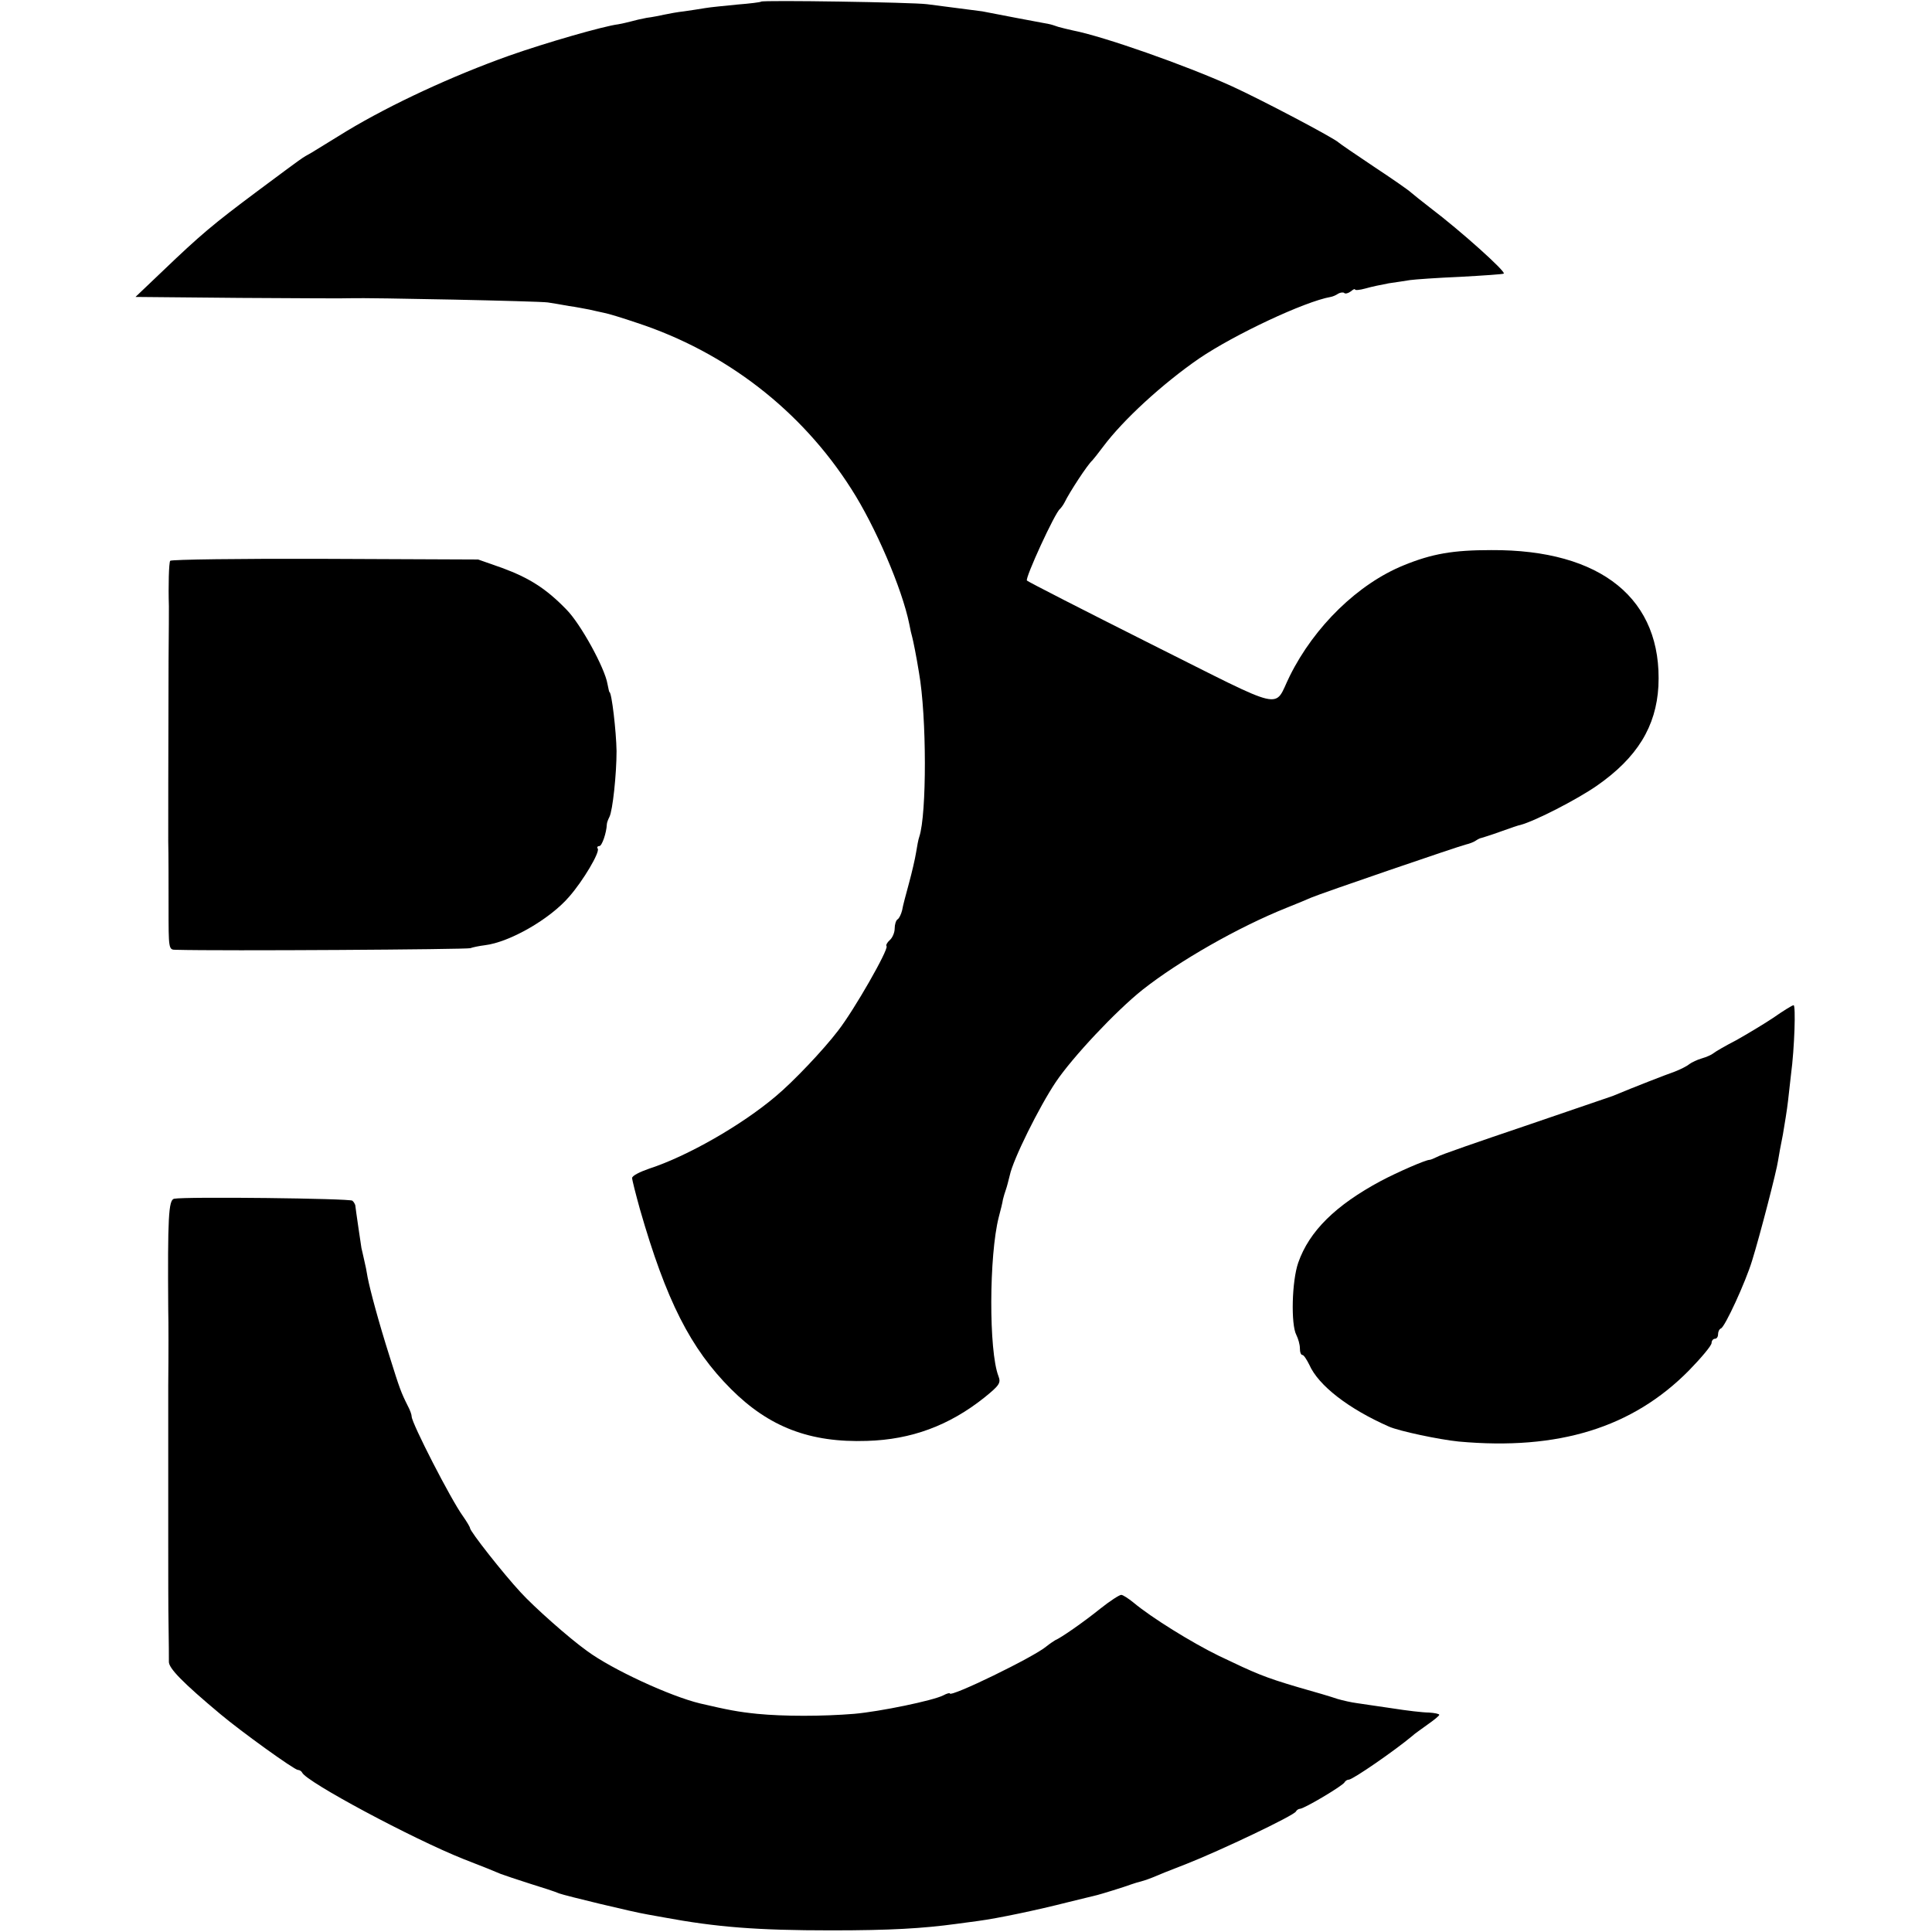<?xml version="1.0" standalone="no"?>
<!DOCTYPE svg PUBLIC "-//W3C//DTD SVG 20010904//EN"
 "http://www.w3.org/TR/2001/REC-SVG-20010904/DTD/svg10.dtd">
<svg version="1.0" xmlns="http://www.w3.org/2000/svg"
 width="596pt" height="596pt" viewBox="0 0 596 596"
 preserveAspectRatio="xMidYMid meet">
<g transform="translate(0,596) scale(0.1,-0.1)"
fill="#000000" stroke="none">
<path d="M2348 5955 c-2 -2 -35 -6 -73 -9 -39 -4 -83 -8 -100 -11 -16 -3 -46
-7 -65 -10 -19 -2 -46 -7 -60 -10 -14 -3 -38 -8 -55 -10 -16 -3 -38 -8 -48
-11 -11 -3 -29 -7 -40 -9 -43 -5 -224 -57 -337 -97 -174 -62 -362 -149 -500
-232 -47 -29 -96 -59 -109 -67 -31 -17 -22 -11 -166 -118 -138 -103 -176 -135
-293 -247 l-84 -80 323 -3 c178 -1 331 -2 339 -1 60 2 585 -9 610 -13 14 -2
43 -7 65 -11 23 -3 51 -9 63 -11 12 -3 32 -7 45 -10 12 -2 58 -16 102 -31 274
-90 507 -270 661 -512 74 -115 157 -308 179 -417 3 -16 7 -34 9 -40 3 -11 13
-60 21 -110 24 -136 24 -437 1 -506 -3 -8 -7 -30 -10 -49 -3 -19 -13 -62 -22
-95 -9 -33 -19 -70 -21 -83 -3 -12 -9 -25 -14 -28 -5 -3 -9 -16 -9 -28 0 -13
-7 -29 -15 -36 -8 -7 -13 -16 -10 -19 6 -11 -100 -197 -150 -261 -45 -59 -138
-157 -192 -202 -105 -89 -273 -185 -390 -223 -29 -10 -53 -22 -53 -29 0 -6 11
-49 24 -96 81 -282 156 -430 281 -555 117 -117 243 -166 420 -160 136 4 253
47 362 134 47 38 51 45 43 66 -30 78 -29 372 1 490 6 22 12 47 13 55 2 8 6 22
9 30 3 8 8 28 12 44 10 49 91 212 142 288 51 76 185 219 268 285 113 89 295
193 445 253 30 12 64 26 75 31 27 12 456 159 478 164 9 2 23 7 30 12 6 4 14 8
17 8 3 1 30 9 60 20 30 11 57 20 60 20 45 12 174 78 236 121 125 87 183 183
190 307 13 268 -175 422 -516 420 -117 0 -182 -11 -270 -47 -140 -57 -275
-188 -351 -341 -52 -104 -2 -115 -428 98 -207 104 -379 192 -383 196 -7 6 87
211 102 221 3 3 10 12 14 20 15 31 71 117 86 130 3 3 18 22 33 42 62 83 183
194 296 272 109 74 326 176 406 190 6 1 16 5 23 10 7 4 16 5 19 2 3 -3 12 -1
20 5 7 6 13 9 13 6 0 -3 14 -2 32 3 17 5 50 12 72 16 23 3 52 8 66 10 14 2 84
7 155 10 72 4 132 8 134 10 7 6 -132 131 -227 203 -26 20 -52 41 -59 47 -7 7
-59 43 -115 80 -57 38 -105 71 -108 74 -14 14 -240 133 -330 174 -143 65 -397
154 -490 172 -14 3 -34 8 -45 11 -11 4 -24 8 -30 9 -13 2 -185 35 -205 39 -14
2 -84 11 -170 22 -45 6 -507 13 -512 8z"/>
<path d="M525 4230 c-4 -6 -6 -77 -4 -140 0 -8 0 -82 -1 -165 -1 -322 -1 -493
-1 -560 1 -38 1 -130 1 -202 0 -131 0 -133 22 -133 143 -4 899 1 909 5 8 3 28
7 44 9 77 9 202 81 261 150 43 49 95 137 88 148 -3 4 -1 8 5 8 8 0 22 41 23
67 0 5 4 15 8 23 10 19 22 132 22 203 -1 61 -15 182 -22 182 -1 0 -3 11 -6 25
-8 49 -83 186 -127 230 -62 64 -114 97 -198 128 l-74 26 -473 2 c-260 1 -474
-2 -477 -6z"/>
<path d="M5470 2820 c-30 -20 -82 -51 -114 -69 -33 -17 -64 -35 -70 -40 -6 -5
-22 -12 -36 -16 -14 -4 -31 -12 -39 -18 -7 -6 -27 -16 -45 -23 -26 -9 -124
-47 -191 -75 -11 -4 -134 -46 -272 -93 -139 -47 -261 -89 -270 -95 -10 -5 -20
-9 -23 -9 -12 0 -99 -38 -150 -65 -140 -75 -221 -155 -255 -252 -20 -57 -23
-191 -6 -223 6 -12 11 -30 11 -41 0 -12 3 -21 8 -21 4 0 13 -14 21 -30 28 -64
121 -136 246 -191 32 -14 155 -40 215 -46 308 -28 536 43 710 219 38 39 70 77
70 85 0 7 5 13 10 13 6 0 10 6 10 14 0 8 4 16 9 18 12 4 76 143 96 209 24 77
76 278 80 308 2 14 9 51 15 81 5 30 13 77 16 105 3 27 7 64 9 80 11 82 15 215
8 214 -4 0 -33 -18 -63 -39z"/>
<path d="M537 2262 c-17 -4 -20 -57 -18 -342 1 -36 1 -141 0 -235 0 -93 0
-201 0 -240 0 -38 0 -146 0 -240 0 -93 0 -210 1 -260 1 -49 1 -100 1 -111 -1
-20 43 -65 159 -162 63 -53 228 -172 239 -172 5 0 11 -4 13 -8 11 -28 342
-205 498 -267 52 -20 104 -41 115 -46 11 -4 52 -18 90 -30 39 -12 79 -25 90
-30 19 -7 225 -57 273 -65 12 -2 34 -6 50 -9 162 -30 287 -40 517 -40 182 0
282 6 385 20 14 2 44 6 67 9 61 8 184 34 278 58 44 11 85 21 90 22 12 3 84 25
105 33 8 3 22 7 30 9 8 2 23 7 35 12 11 5 58 24 105 42 102 40 334 150 338
162 2 4 8 8 12 8 13 0 134 72 138 82 2 4 8 8 13 8 12 0 141 89 196 135 6 6 28
21 47 35 20 14 36 27 36 30 0 3 -15 6 -32 7 -18 0 -69 6 -113 13 -44 6 -93 14
-109 16 -16 2 -43 8 -60 13 -17 6 -71 22 -121 36 -105 31 -130 42 -245 97 -84
41 -208 118 -263 164 -16 13 -33 24 -38 24 -6 0 -35 -19 -64 -42 -56 -45 -123
-91 -140 -98 -5 -3 -17 -11 -27 -19 -37 -32 -298 -159 -298 -145 0 2 -9 0 -20
-6 -31 -16 -195 -50 -275 -57 -98 -8 -218 -8 -299 0 -59 6 -90 12 -176 32 -92
22 -272 105 -349 162 -56 40 -164 136 -205 181 -53 57 -156 188 -156 198 0 3
-10 20 -22 37 -37 51 -158 287 -158 307 0 6 -5 20 -12 33 -21 42 -25 53 -56
152 -34 107 -60 204 -68 245 -2 14 -7 39 -11 55 -4 17 -7 32 -8 35 -1 6 -18
121 -19 132 -1 3 -4 10 -9 14 -7 7 -515 13 -550 6z"/>
</g>
</svg>
